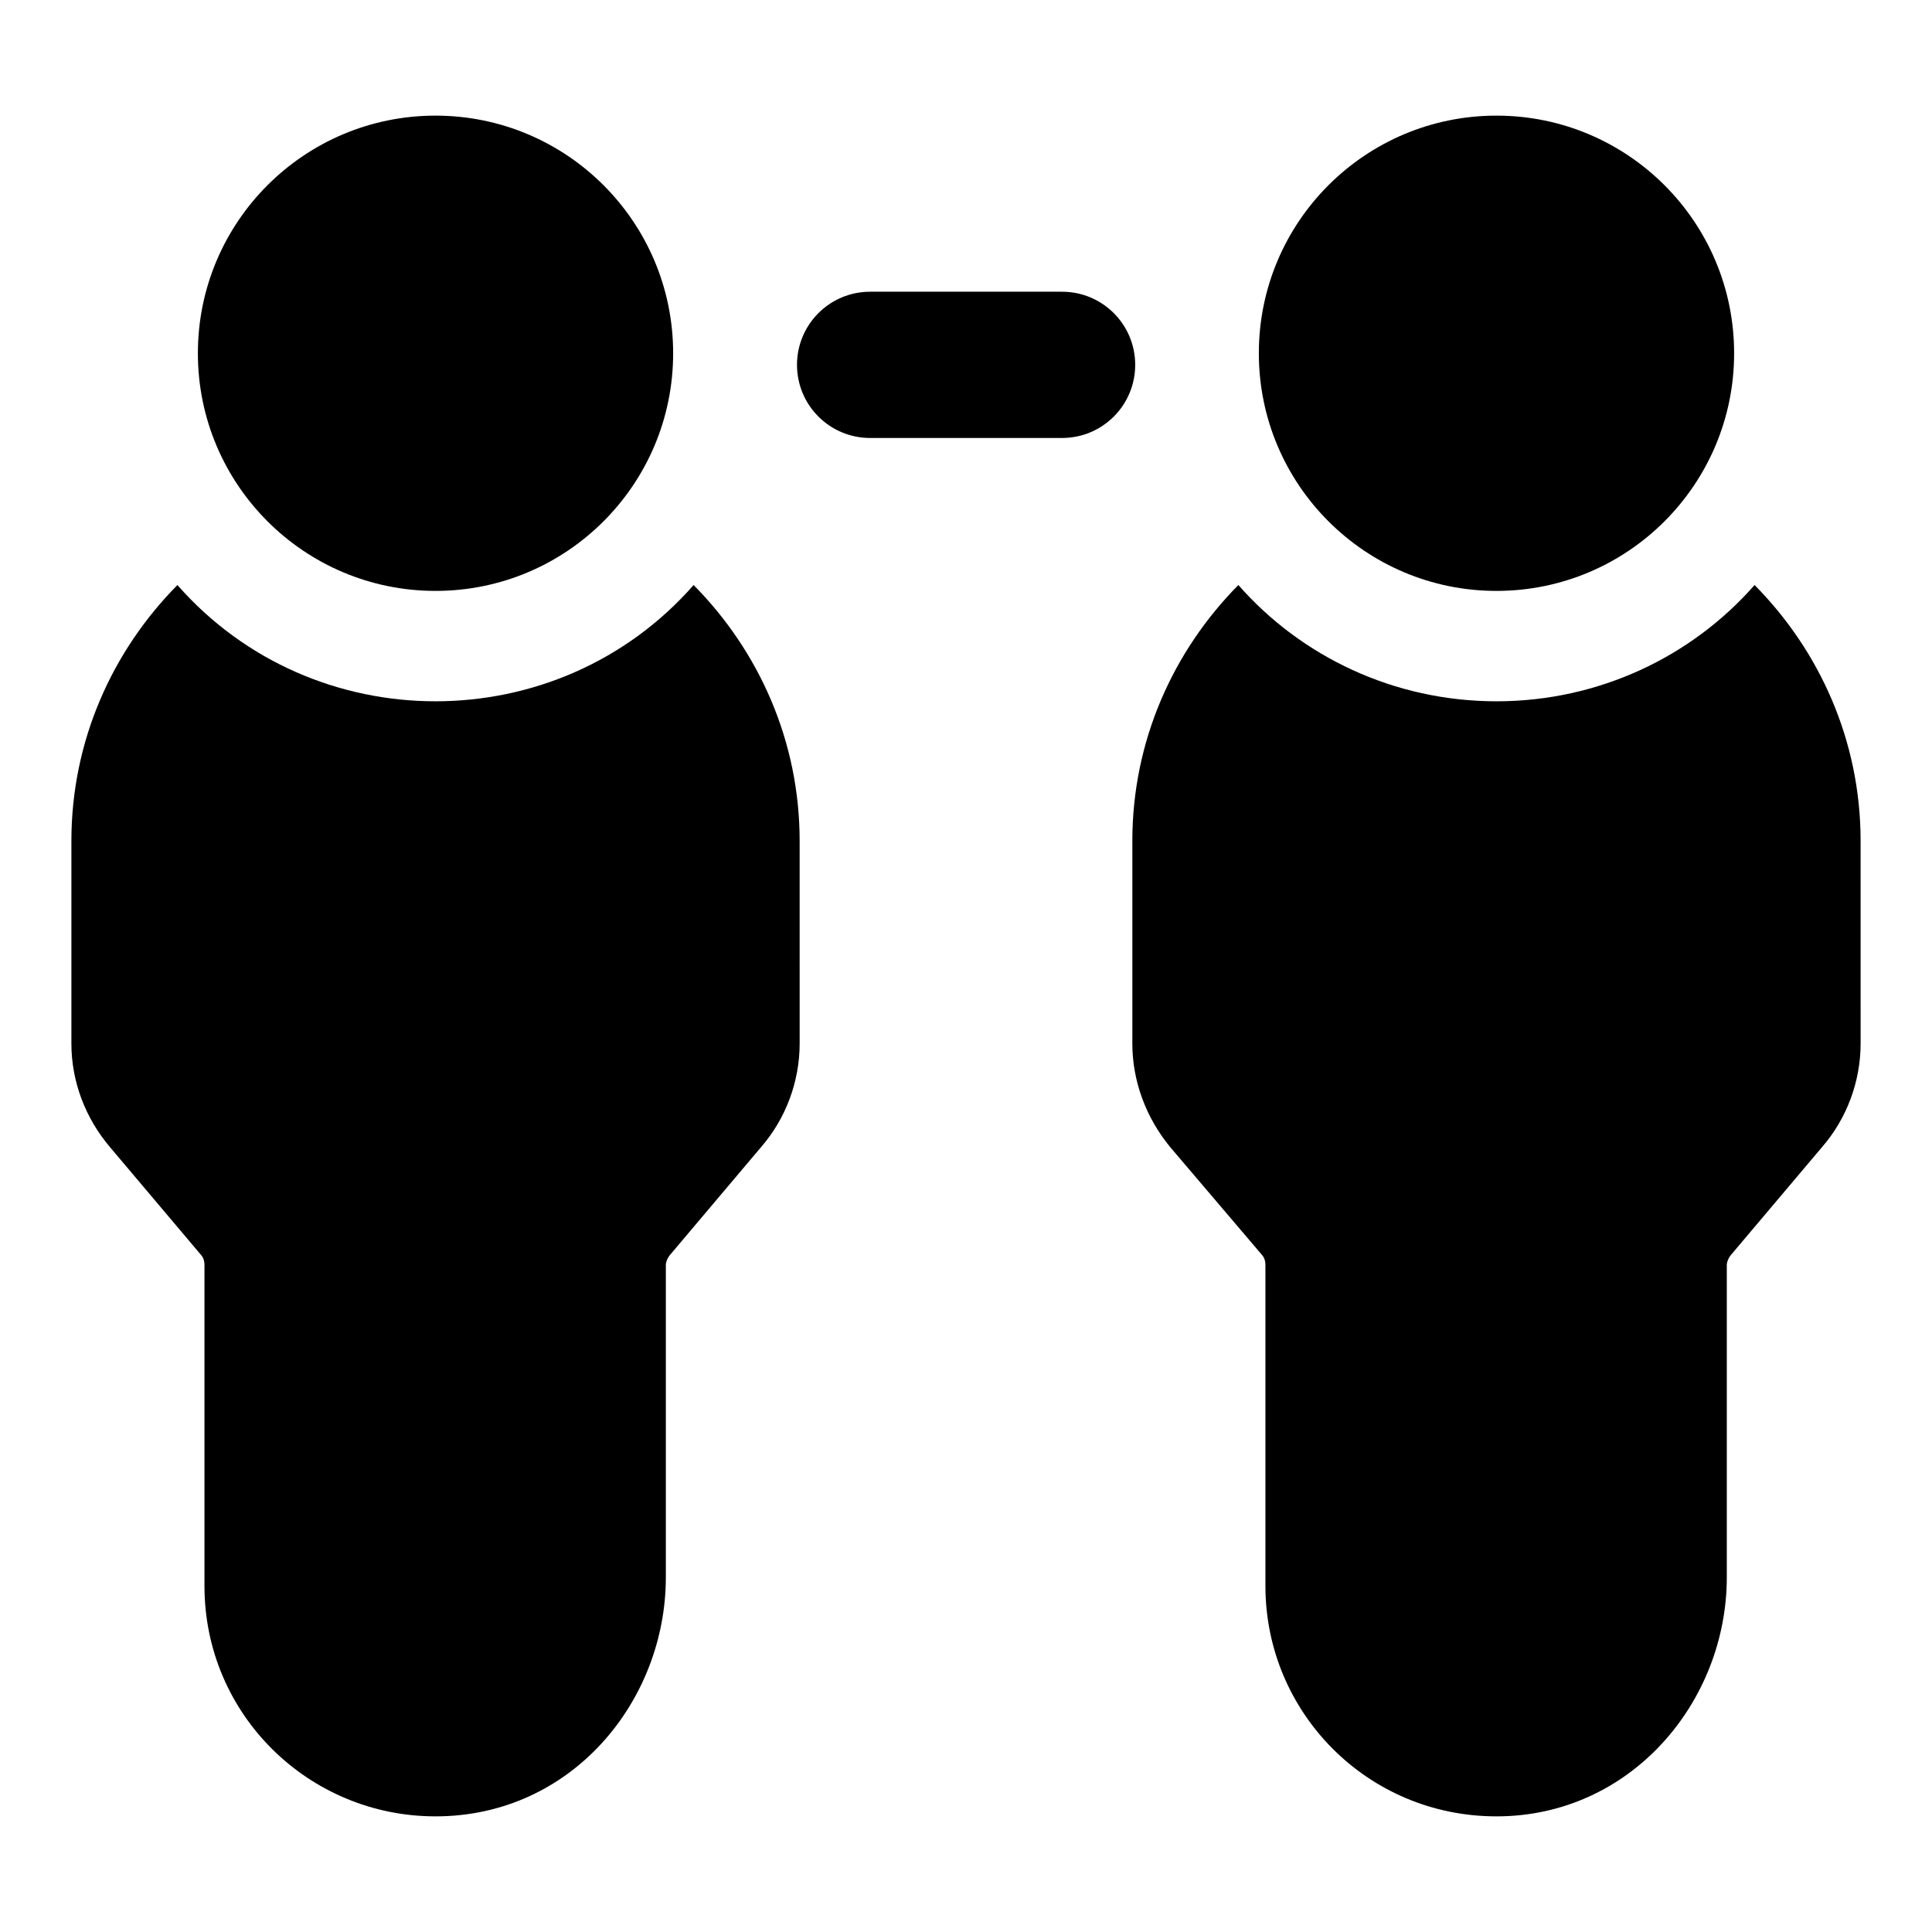 <?xml version="1.0" encoding="UTF-8"?>
<!-- Uploaded to: SVG Repo, www.svgrepo.com, Generator: SVG Repo Mixer Tools -->
<svg fill="#000000" width="800px" height="800px" version="1.1" viewBox="144 144 512 512" xmlns="http://www.w3.org/2000/svg">
 <g>
  <path d="m197.41 476.73c0.582 0.773 0.777 1.551 0.777 2.519v85.062c0 34.109 27.695 61.043 61.23 61.043 36.133 0 61.039-30.598 61.039-63.363v-82.742c0-0.777 0.387-1.746 0.969-2.519l24.223-28.68c6.59-7.555 10.27-17.438 10.27-27.516l-0.004-53.672c0-26.547-10.852-50.379-28.098-67.82-36.027 41.055-100.73 41.102-136.8 0-17.242 17.441-28.098 41.273-28.098 67.82v53.676c0 10.078 3.68 19.766 10.27 27.516z"/>
  <path d="m540.58 329.85c-27.125 0-51.734-11.82-68.402-30.812-17.242 17.441-28.098 41.273-28.098 67.82v53.676c0 10.078 3.68 19.766 10.078 27.516l24.414 28.68c0.582 0.773 0.777 1.551 0.777 2.519v85.062c0 33.492 27.02 61.043 61.23 61.043 35.574 0 61.039-30.309 61.039-63.363v-82.742c0-0.777 0.387-1.746 0.969-2.519l24.223-28.68c6.59-7.555 10.27-17.438 10.27-27.516l-0.004-53.672c0-26.547-10.852-50.379-28.098-67.82-16.664 18.988-41.27 30.809-68.398 30.809z"/>
  <path d="m322.39 237.62c0 34.781-28.195 62.977-62.973 62.977-34.781 0-62.977-28.195-62.977-62.977s28.195-62.977 62.977-62.977c34.777 0 62.973 28.195 62.973 62.977"/>
  <path d="m603.56 237.62c0 34.781-28.195 62.977-62.977 62.977s-62.977-28.195-62.977-62.977 28.195-62.977 62.977-62.977 62.977 28.195 62.977 62.977"/>
  <path d="m425.46 221.31h-50.867c-10.711 0-19.379 8.668-19.379 19.379s8.668 19.379 19.379 19.379h50.867c10.711 0 19.379-8.668 19.379-19.379s-8.668-19.379-19.379-19.379z"/>
 </g>
</svg>